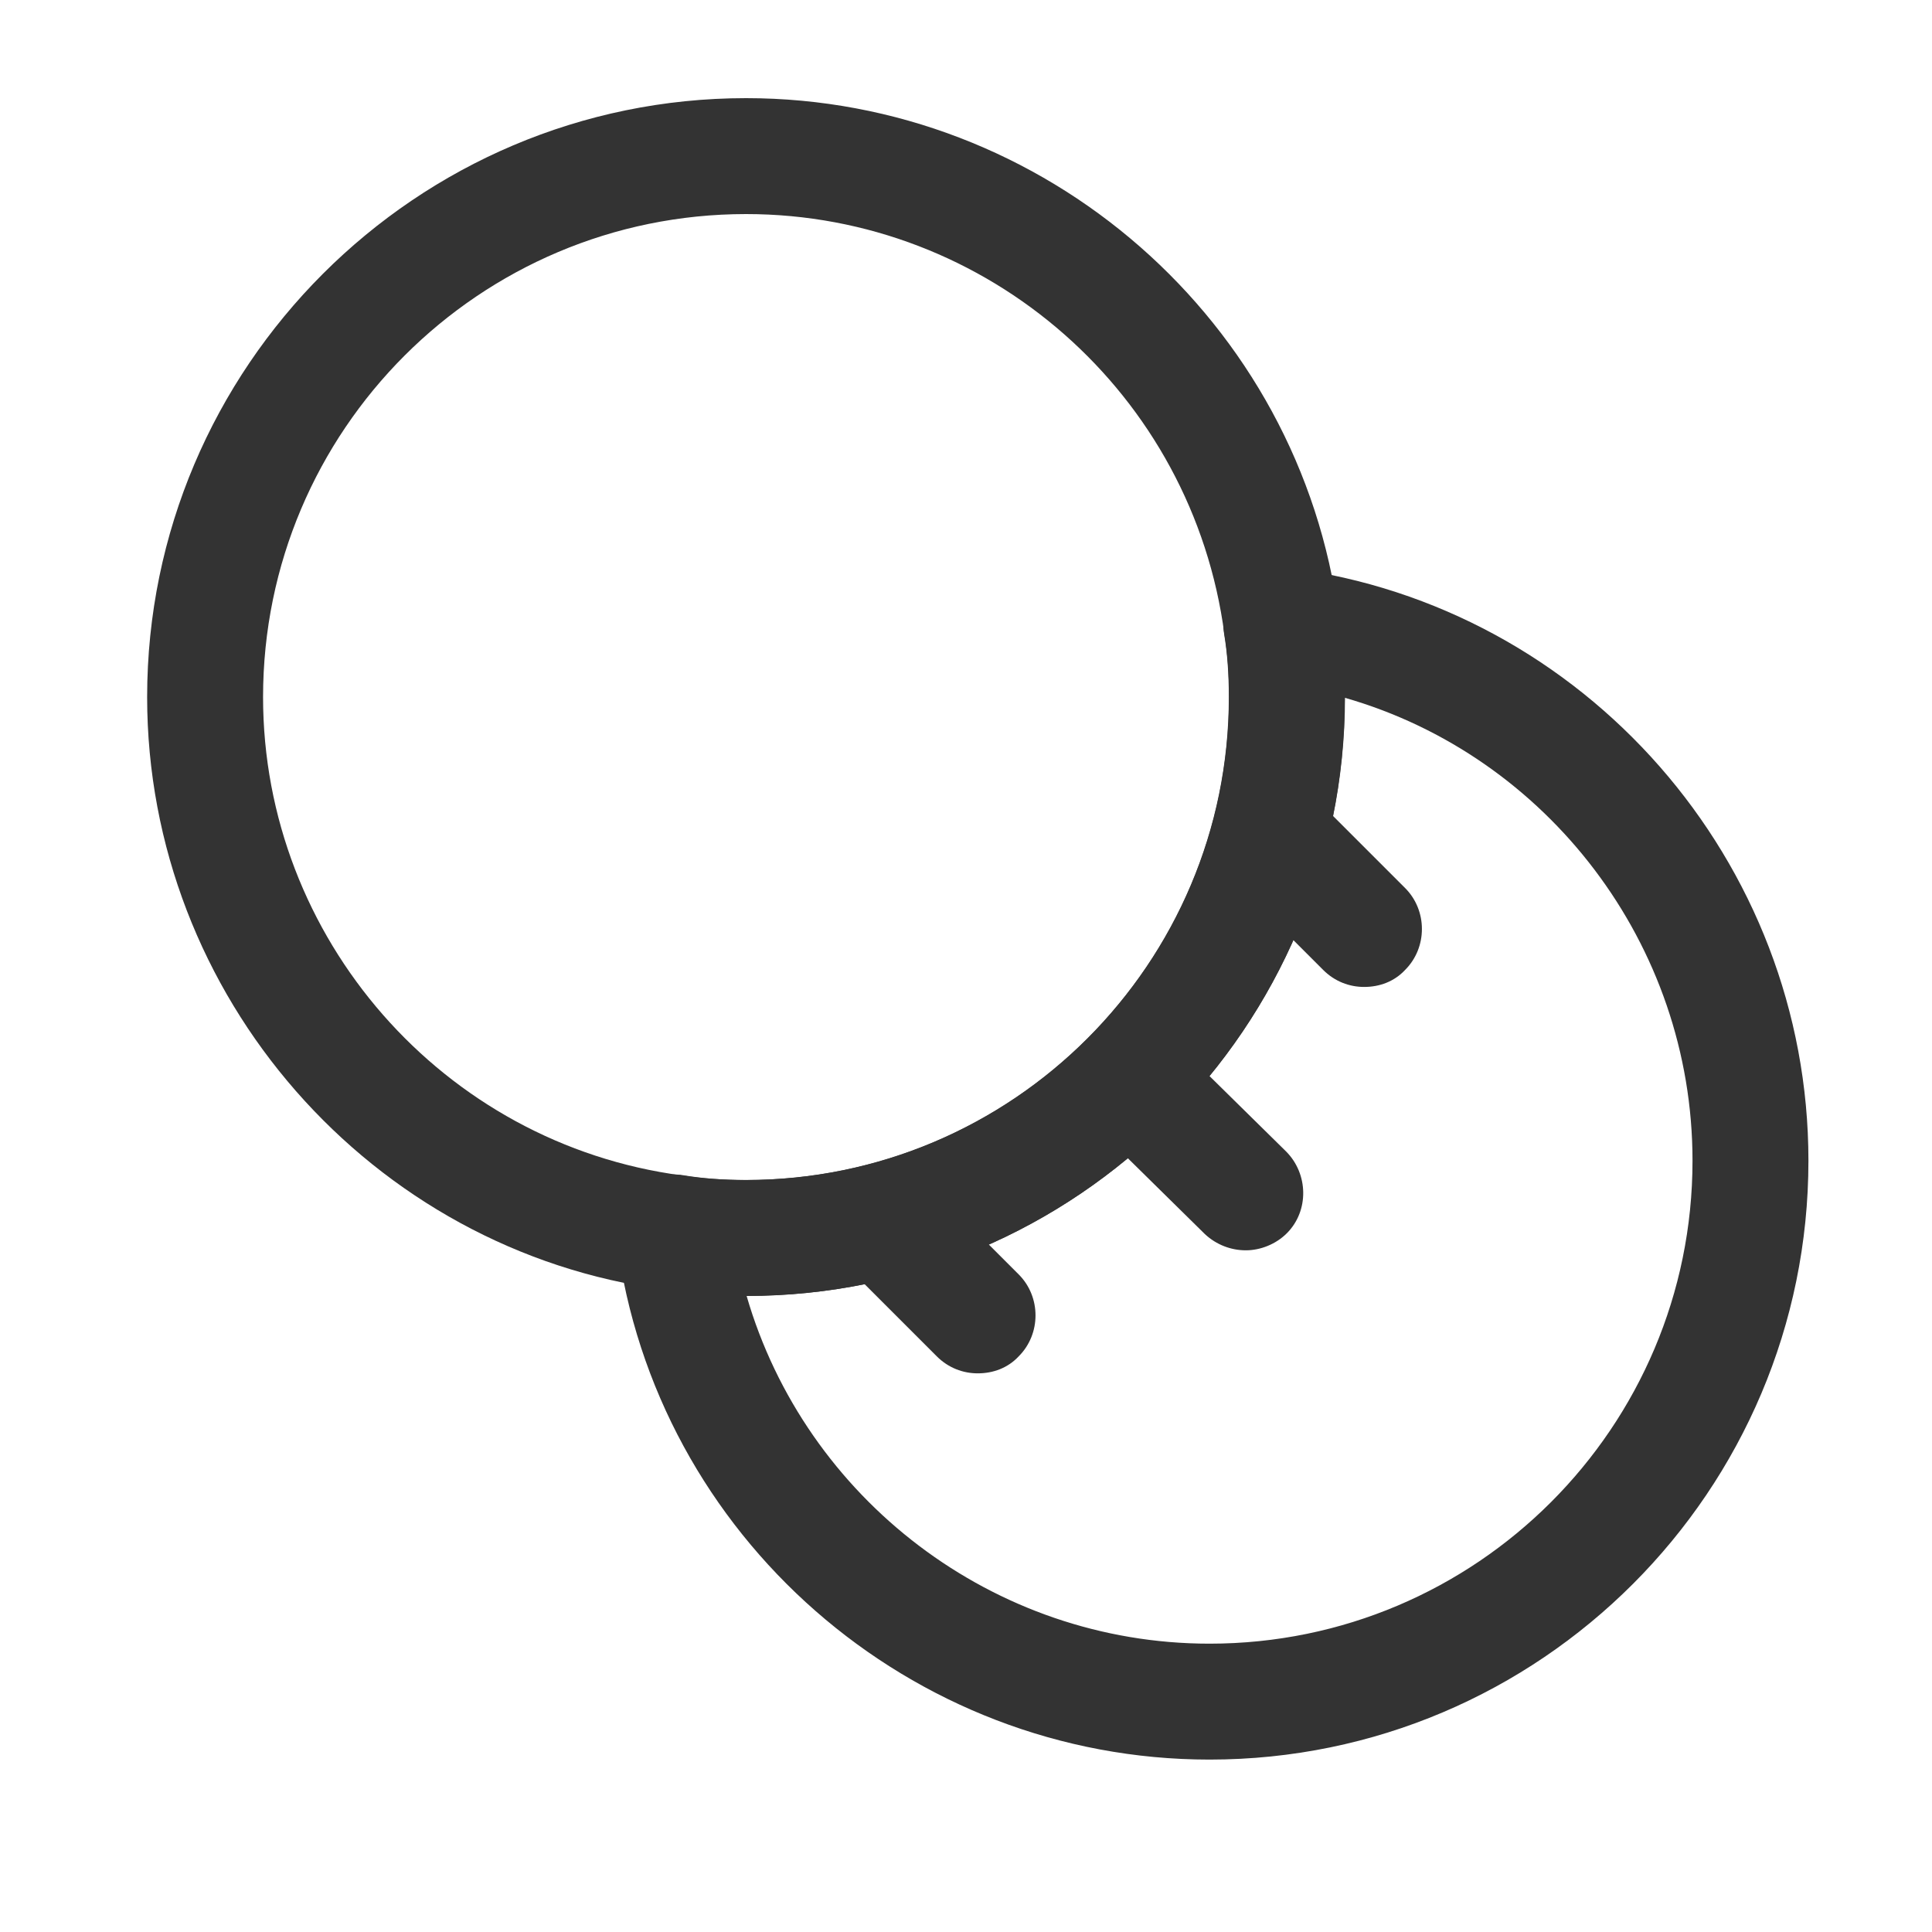 <svg width="25" height="25" viewBox="0 0 25 25" fill="none" xmlns="http://www.w3.org/2000/svg">
<path d="M9.654 16.77C9.264 16.77 8.924 16.739 8.604 16.689C4.804 16.189 1.904 12.889 1.904 9.02C1.904 4.75 5.384 1.27 9.654 1.27C13.524 1.27 16.824 4.16 17.324 7.99C17.374 8.29 17.404 8.63 17.404 9.02C17.404 13.29 13.934 16.77 9.654 16.77ZM9.654 2.77C6.204 2.77 3.404 5.57 3.404 9.02C3.404 12.139 5.734 14.8 8.824 15.21C9.084 15.249 9.354 15.27 9.654 15.27C13.104 15.27 15.904 12.47 15.904 9.02C15.904 8.72 15.884 8.45 15.844 8.21C15.434 5.1 12.784 2.77 9.654 2.77Z" fill="#333333"/>
<path d="M15.651 22.769C11.781 22.769 8.481 19.879 7.981 16.049C7.951 15.809 8.031 15.579 8.201 15.409C8.371 15.239 8.621 15.169 8.851 15.209C9.091 15.249 9.351 15.269 9.651 15.269C13.101 15.269 15.901 12.469 15.901 9.019C15.901 8.719 15.881 8.449 15.841 8.209C15.801 7.979 15.881 7.739 16.041 7.569C16.201 7.399 16.431 7.309 16.681 7.349C20.511 7.849 23.401 11.149 23.401 15.019C23.401 19.289 19.931 22.769 15.651 22.769ZM9.661 16.769C10.421 19.389 12.851 21.269 15.651 21.269C19.101 21.269 21.901 18.469 21.901 15.019C21.901 12.219 20.021 9.779 17.401 9.029C17.401 13.289 13.931 16.769 9.661 16.769Z" fill="#333333"/>
<path d="M16.121 16.179C15.931 16.179 15.741 16.109 15.591 15.969L14.291 14.689C14.001 14.399 13.991 13.919 14.281 13.629C14.571 13.339 15.041 13.329 15.341 13.619L16.641 14.899C16.931 15.189 16.941 15.669 16.651 15.959C16.511 16.099 16.311 16.179 16.121 16.179Z" fill="#333333"/>
<path d="M17.652 12.771C17.462 12.771 17.272 12.701 17.122 12.551L16.122 11.551C15.832 11.261 15.832 10.781 16.122 10.491C16.412 10.201 16.892 10.201 17.182 10.491L18.182 11.491C18.472 11.781 18.472 12.261 18.182 12.551C18.042 12.701 17.852 12.771 17.652 12.771Z" fill="#333333"/>
<path d="M12.652 17.771C12.462 17.771 12.272 17.701 12.122 17.551L11.122 16.551C10.832 16.261 10.832 15.781 11.122 15.491C11.412 15.201 11.892 15.201 12.182 15.491L13.182 16.491C13.472 16.781 13.472 17.261 13.182 17.551C13.042 17.701 12.852 17.771 12.652 17.771Z" fill="#333333"/>
</svg>
